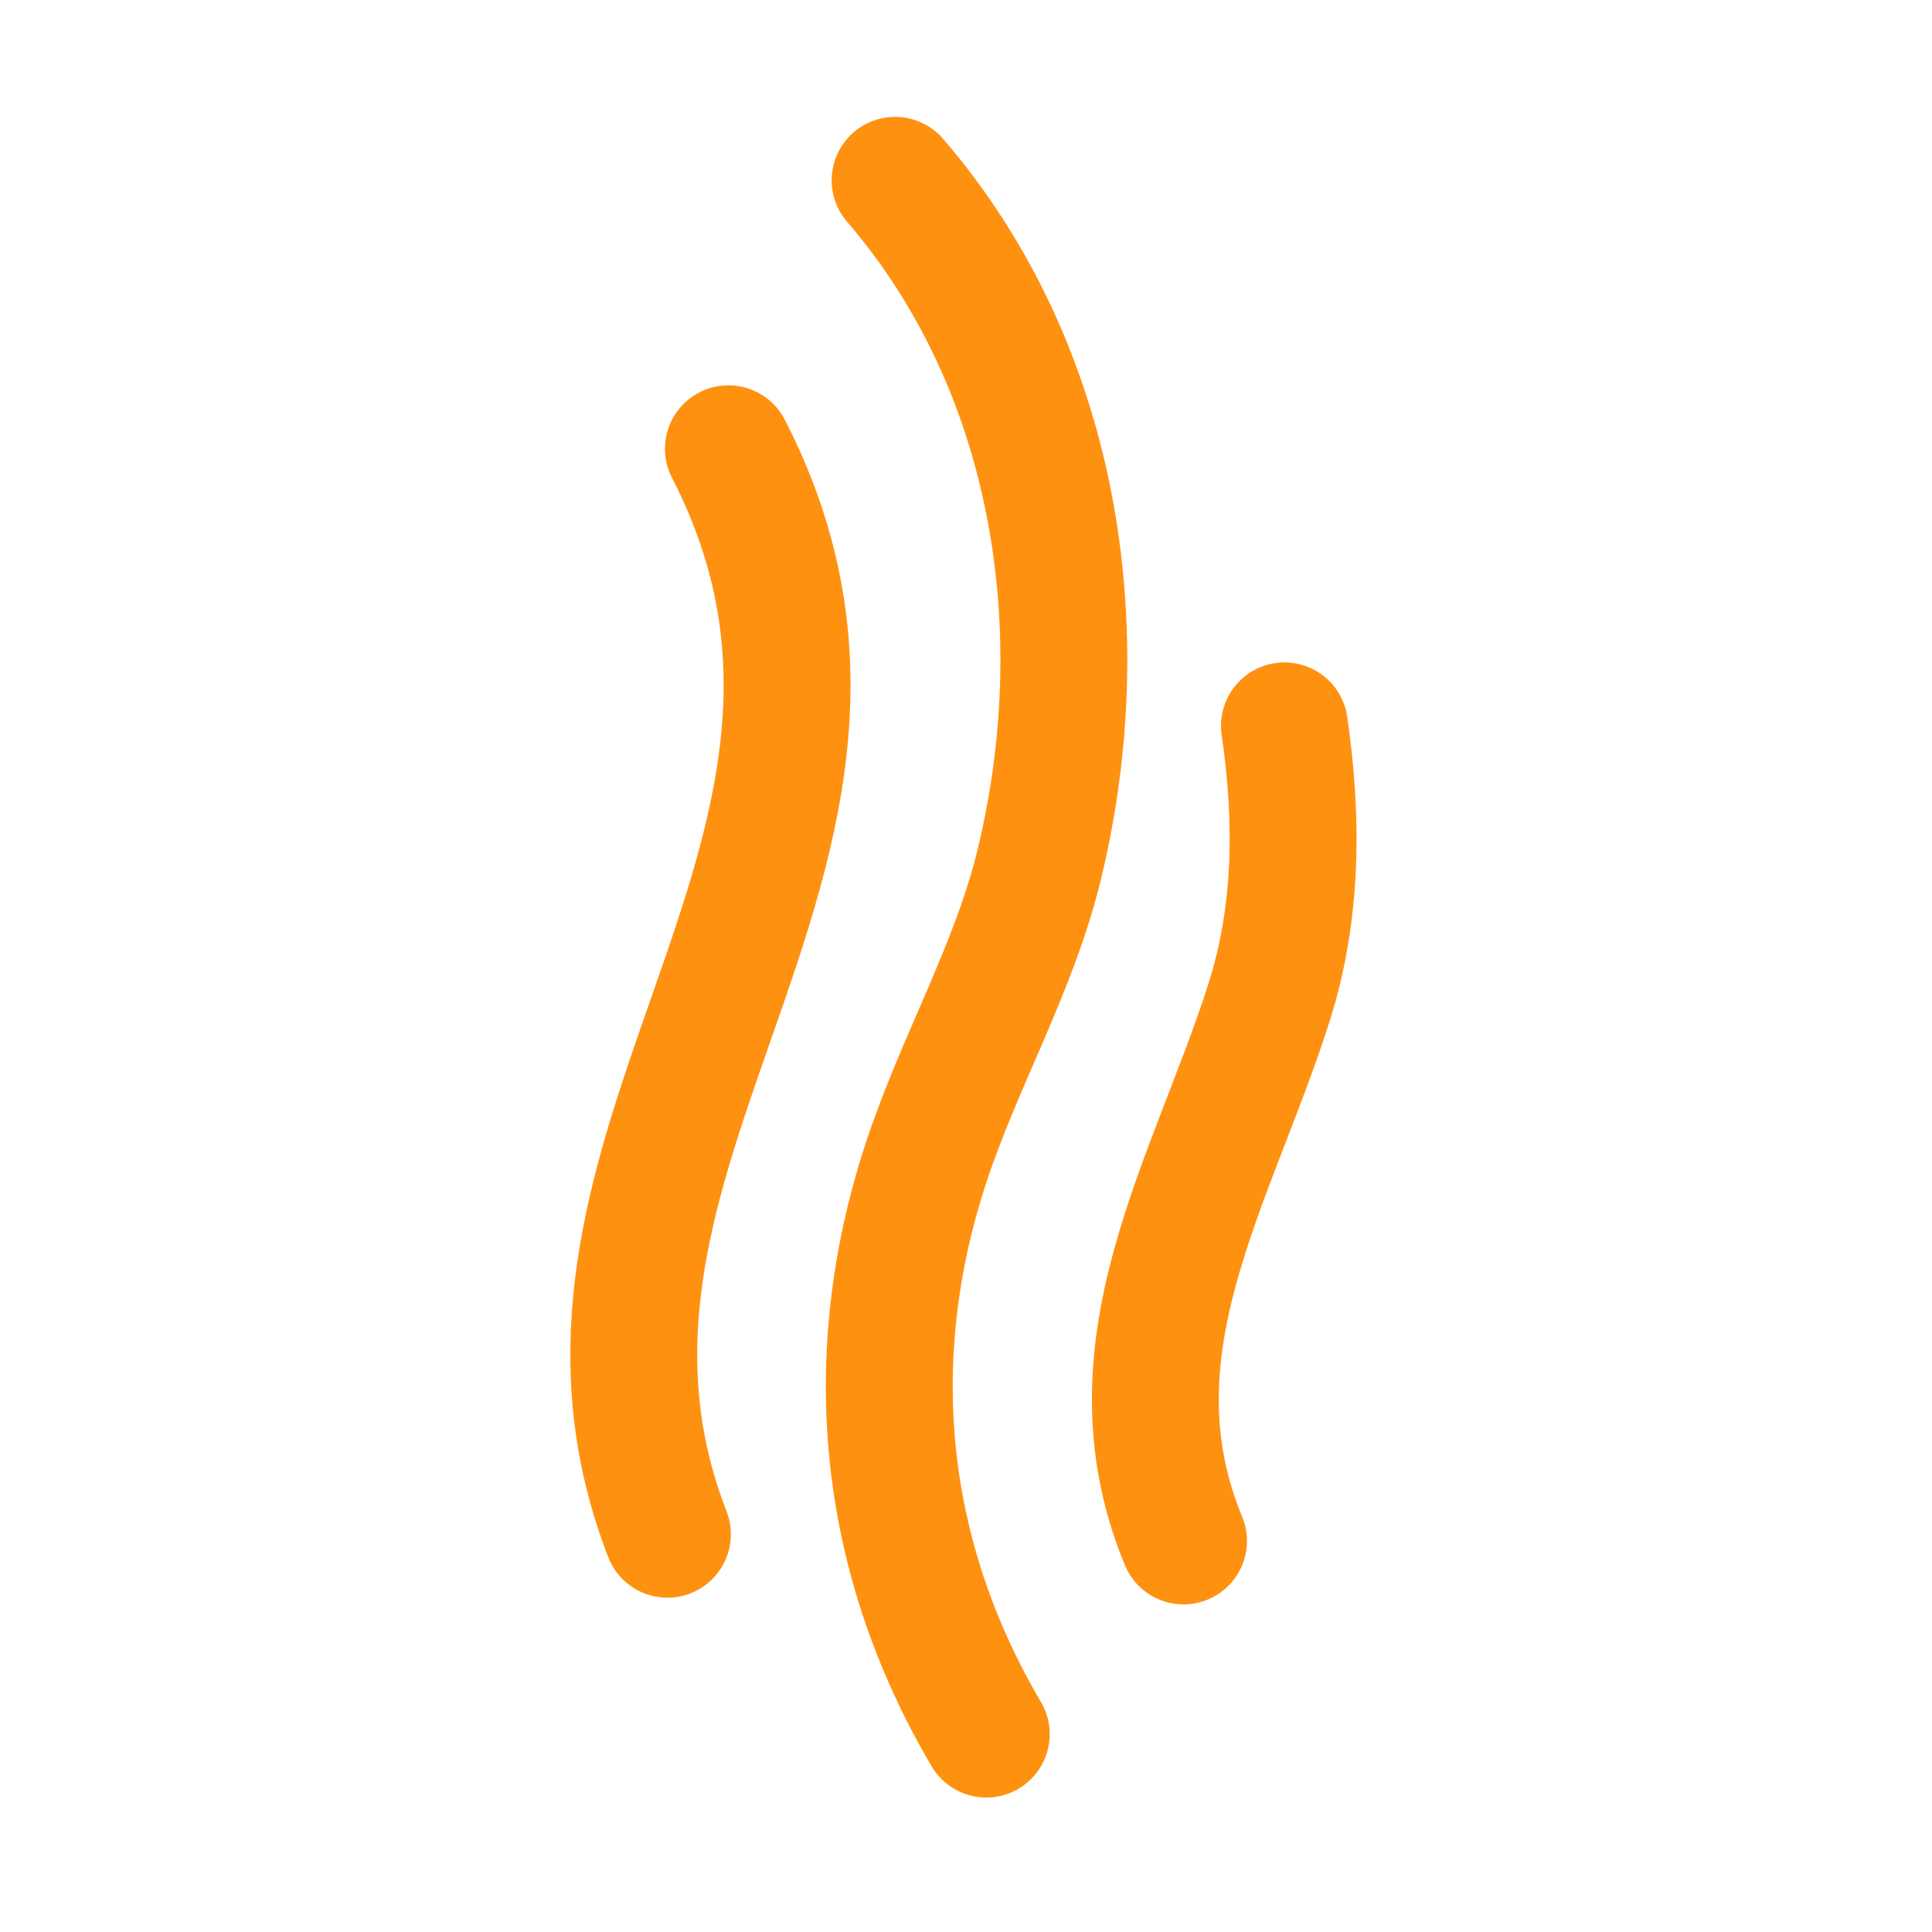 <?xml version="1.0" encoding="UTF-8"?> <svg xmlns="http://www.w3.org/2000/svg" width="140" height="140" viewBox="0 0 140 140" fill="none"><path d="M48.363 111.177C43.491 98.631 46.795 87.454 50.646 76.343C55.452 62.475 61.11 48.711 52.783 32.519" stroke="#FF9111" stroke-width="9.194" stroke-miterlimit="1.5" stroke-linecap="round" stroke-linejoin="round"></path><path d="M71.469 125.66C63.889 112.805 62.468 98.459 67.07 84.361C69.478 76.984 73.478 70.209 75.314 62.626C79.451 45.544 76.523 26.607 64.862 13.066" stroke="#FF9111" stroke-width="9.194" stroke-miterlimit="1.5" stroke-linecap="round" stroke-linejoin="round"></path><path d="M93.075 52.598C94.054 59.318 94.037 66.122 91.954 72.658C87.806 85.675 80.014 97.747 85.762 111.663" stroke="#FF9111" stroke-width="9.194" stroke-miterlimit="1.5" stroke-linecap="round" stroke-linejoin="round"></path></svg> 